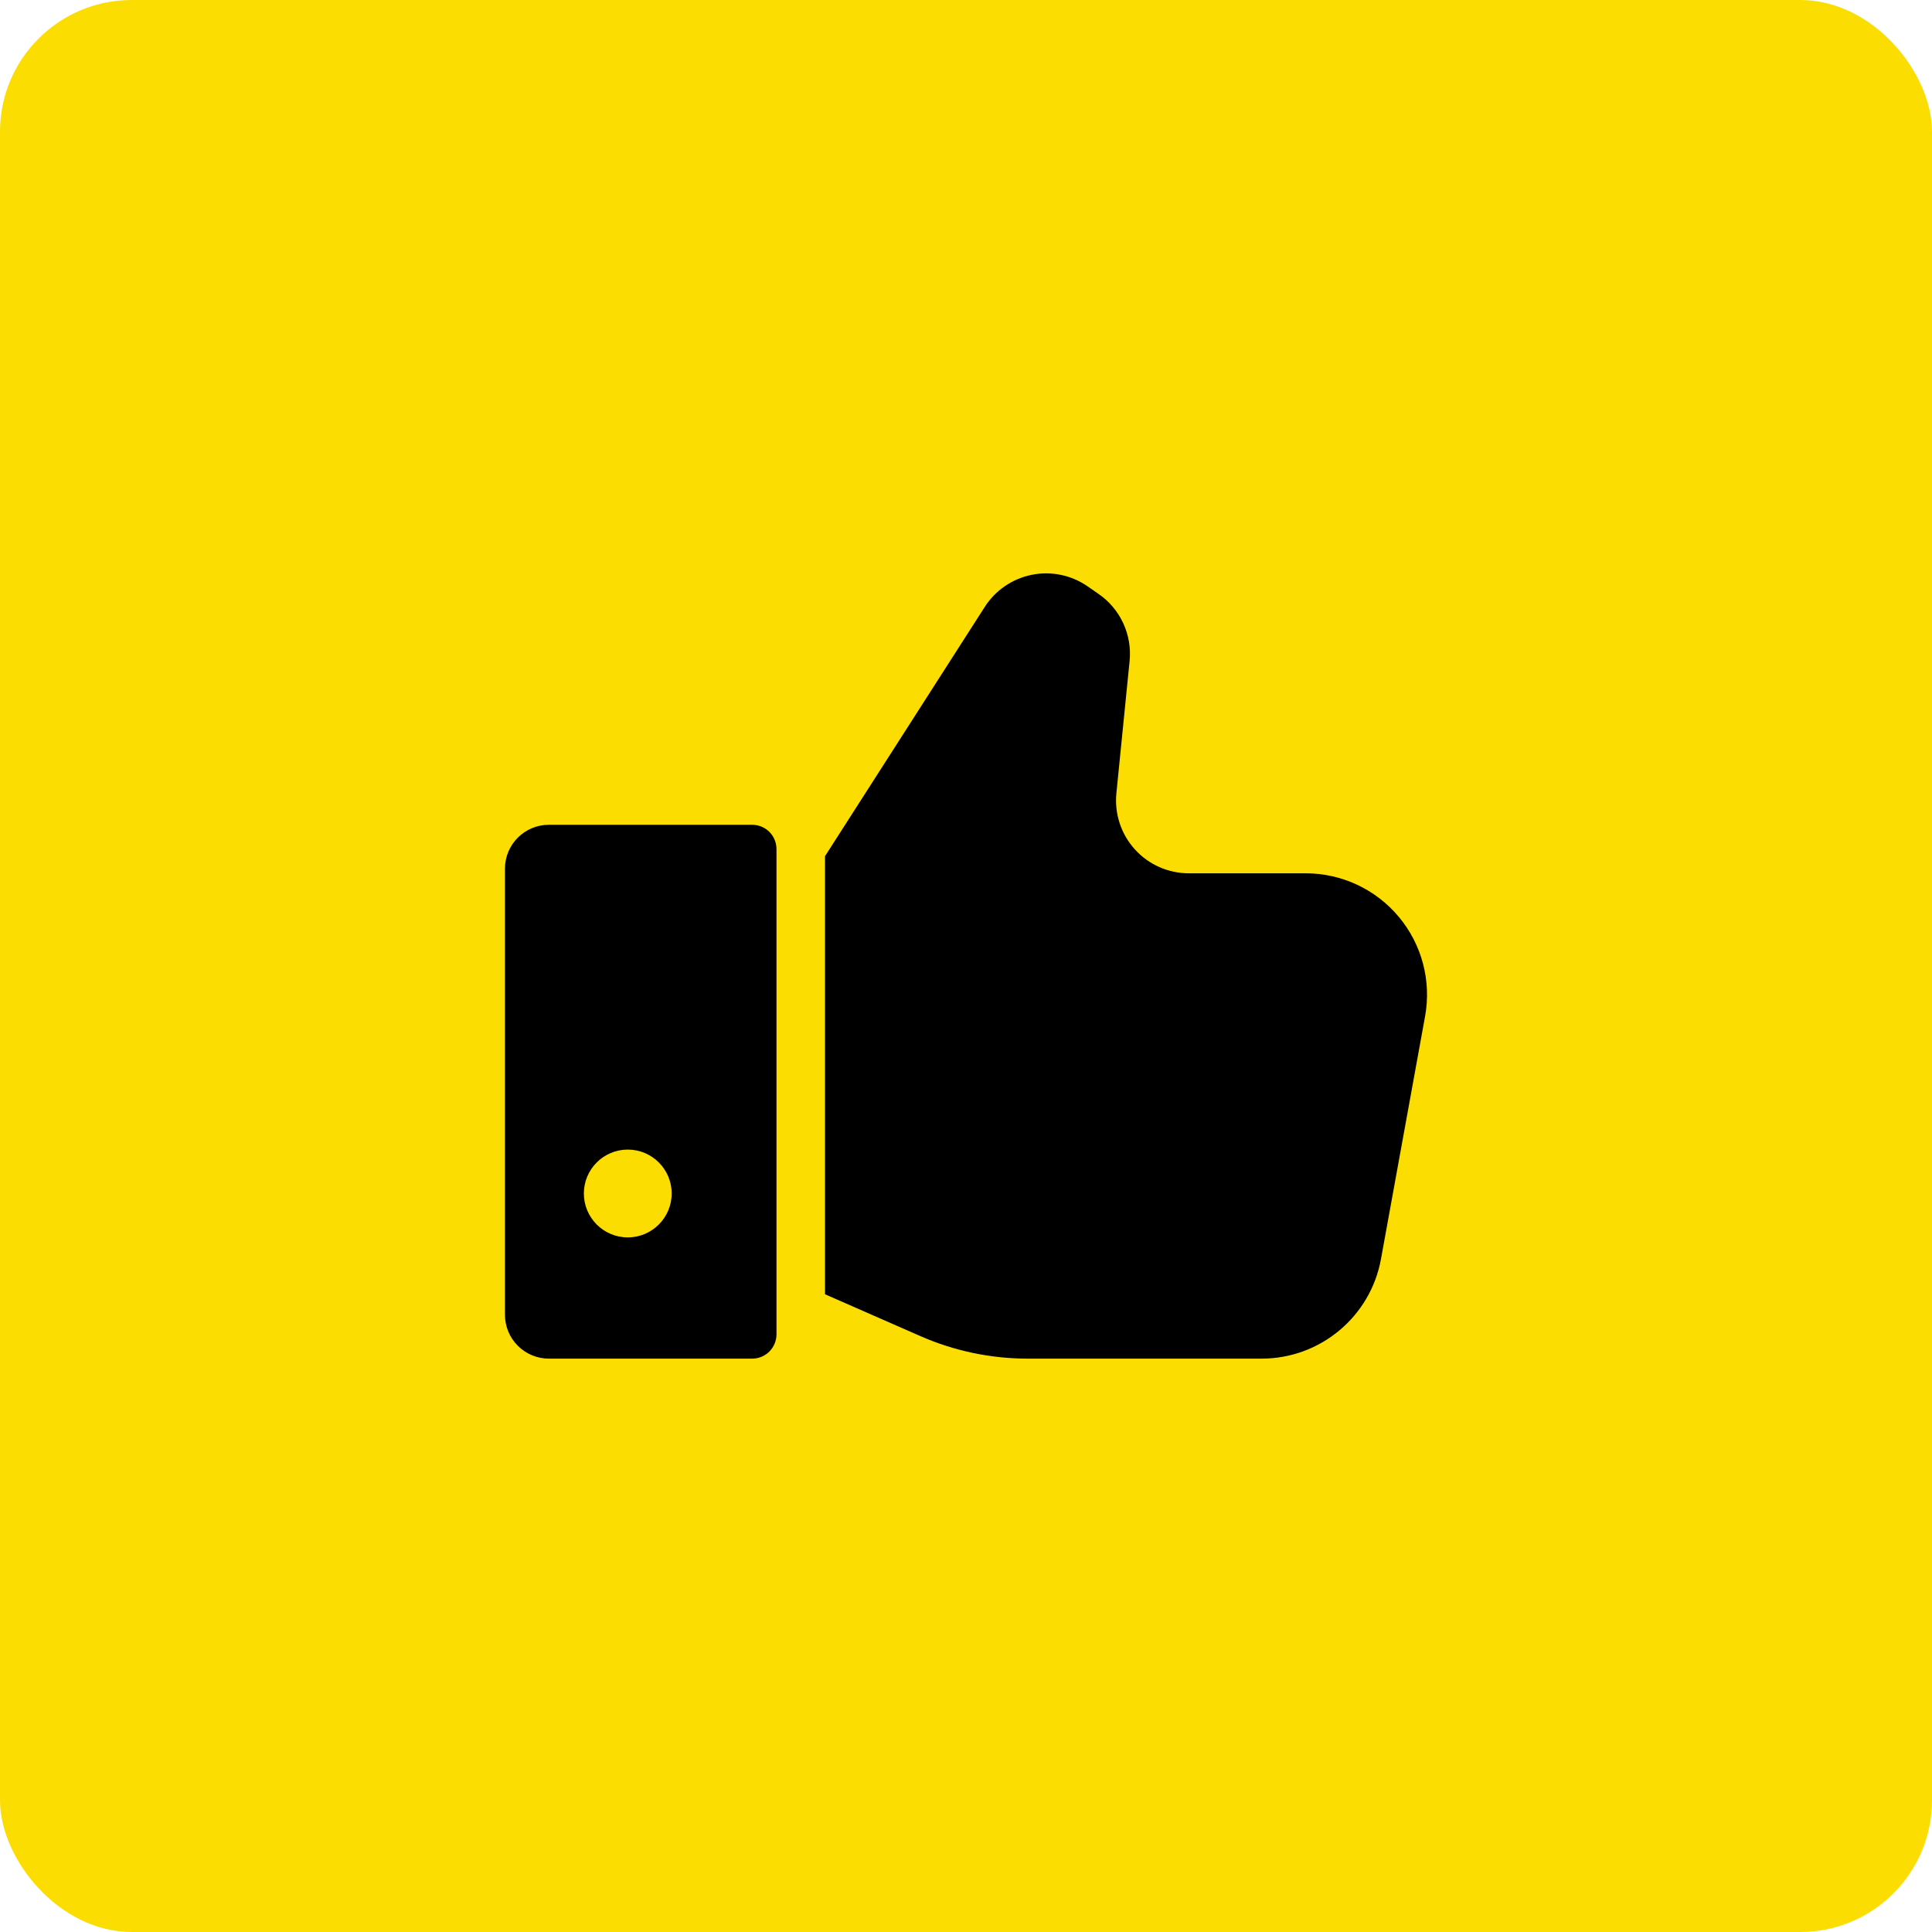 <svg width="44" height="44" viewBox="0 0 44 44" fill="none" xmlns="http://www.w3.org/2000/svg">
<rect width="44" height="44" rx="3" fill="#FBDD01"/>
<path fill-rule="evenodd" clip-rule="evenodd" d="M17.684 30.389V19.337C17.684 19.19 17.625 19.049 17.522 18.946C17.418 18.842 17.277 18.784 17.131 18.784C17.131 18.784 14.118 18.784 12.5 18.784C11.948 18.784 11.5 19.232 11.5 19.784V29.942C11.5 30.207 11.605 30.461 11.793 30.649C11.98 30.837 12.235 30.942 12.5 30.942H17.131C17.277 30.942 17.418 30.884 17.522 30.78C17.625 30.676 17.684 30.536 17.684 30.389ZM18.789 29.476L20.963 30.43C21.733 30.767 22.564 30.942 23.405 30.942H28.732C30.067 30.942 31.212 29.987 31.451 28.673L32.455 23.147C32.602 22.341 32.383 21.511 31.858 20.882C31.333 20.253 30.556 19.889 29.737 19.889H27.075C26.606 19.889 26.16 19.691 25.846 19.344C25.531 18.997 25.379 18.532 25.425 18.066L25.726 15.055C25.786 14.454 25.515 13.867 25.017 13.525L24.764 13.35C24.394 13.096 23.936 13.002 23.496 13.091C23.056 13.18 22.67 13.443 22.428 13.821L18.789 19.499V29.476ZM14.297 26.181C14.849 26.181 15.297 26.629 15.297 27.181C15.297 27.732 14.849 28.181 14.297 28.181C13.745 28.181 13.297 27.732 13.297 27.181C13.297 26.629 13.745 26.181 14.297 26.181Z" fill="black"/>
</svg>
